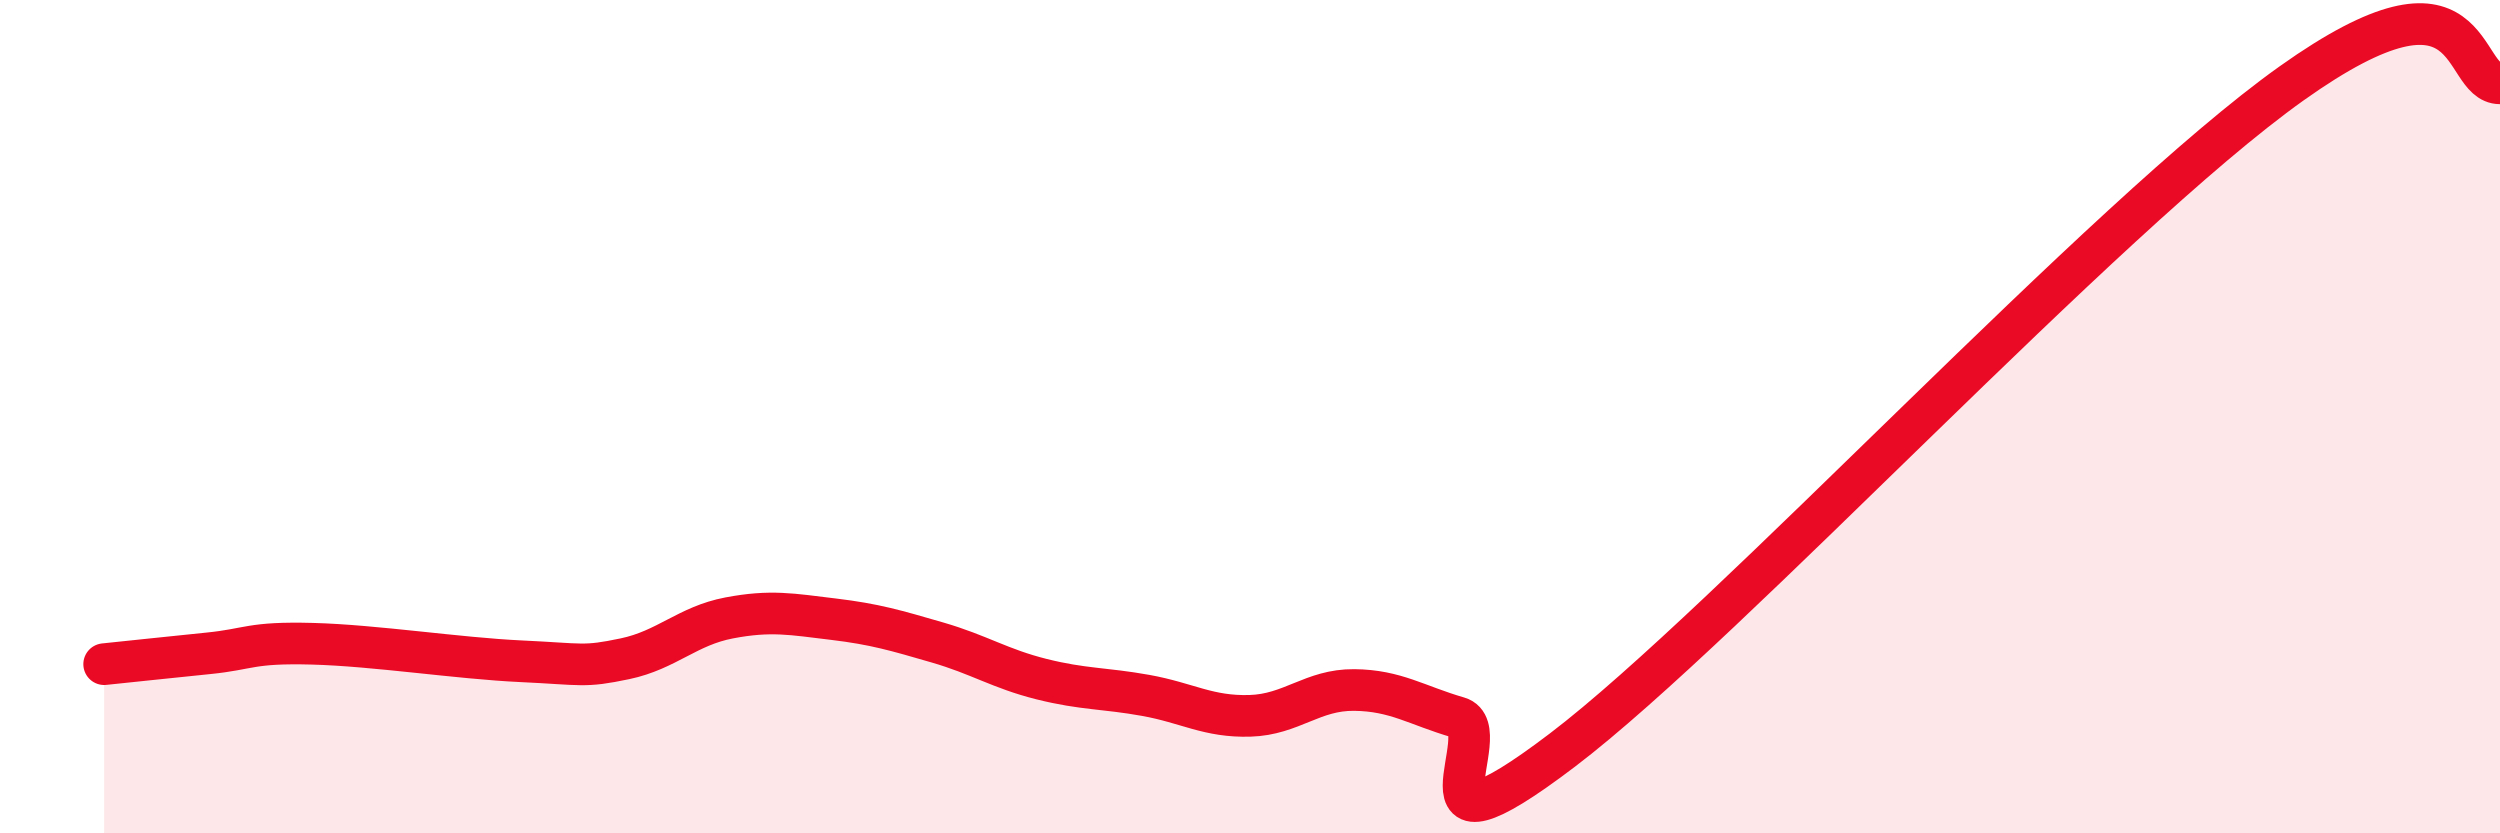 
    <svg width="60" height="20" viewBox="0 0 60 20" xmlns="http://www.w3.org/2000/svg">
      <path
        d="M 2.5,15.94 C 3,15.89 4,15.78 5,15.68 C 6,15.58 6,15.41 7.5,15.45 C 9,15.49 11,15.8 12.5,15.87 C 14,15.94 14,16.02 15,15.81 C 16,15.6 16.5,15.02 17.5,14.83 C 18.5,14.64 19,14.74 20,14.86 C 21,14.98 21.5,15.13 22.5,15.42 C 23.5,15.71 24,16.05 25,16.3 C 26,16.55 26.5,16.51 27.5,16.69 C 28.5,16.87 29,17.21 30,17.18 C 31,17.15 31.5,16.55 32.5,16.56 C 33.5,16.57 34,16.93 35,17.22 C 36,17.51 33.5,21.04 37.5,18 C 41.5,14.96 50.5,5.2 55,2 C 59.5,-1.2 59,2 60,2L60 20L2.5 20Z"
        fill="#EB0A25"
        opacity="0.1"
        stroke-linecap="round"
        stroke-linejoin="round"
      />
      <path
        d="M 2.5,15.94 C 3,15.89 4,15.78 5,15.68 C 6,15.58 6,15.41 7.5,15.45 C 9,15.49 11,15.8 12.5,15.87 C 14,15.94 14,16.02 15,15.81 C 16,15.6 16.5,15.02 17.5,14.83 C 18.5,14.64 19,14.74 20,14.86 C 21,14.98 21.5,15.13 22.5,15.42 C 23.5,15.71 24,16.05 25,16.3 C 26,16.55 26.5,16.51 27.5,16.69 C 28.5,16.87 29,17.21 30,17.18 C 31,17.15 31.5,16.55 32.5,16.56 C 33.5,16.57 34,16.93 35,17.22 C 36,17.51 33.5,21.04 37.5,18 C 41.5,14.96 50.5,5.2 55,2 C 59.5,-1.2 59,2 60,2"
        stroke="#EB0A25"
        stroke-width="1"
        fill="none"
        stroke-linecap="round"
        stroke-linejoin="round"
      />
    </svg>
  